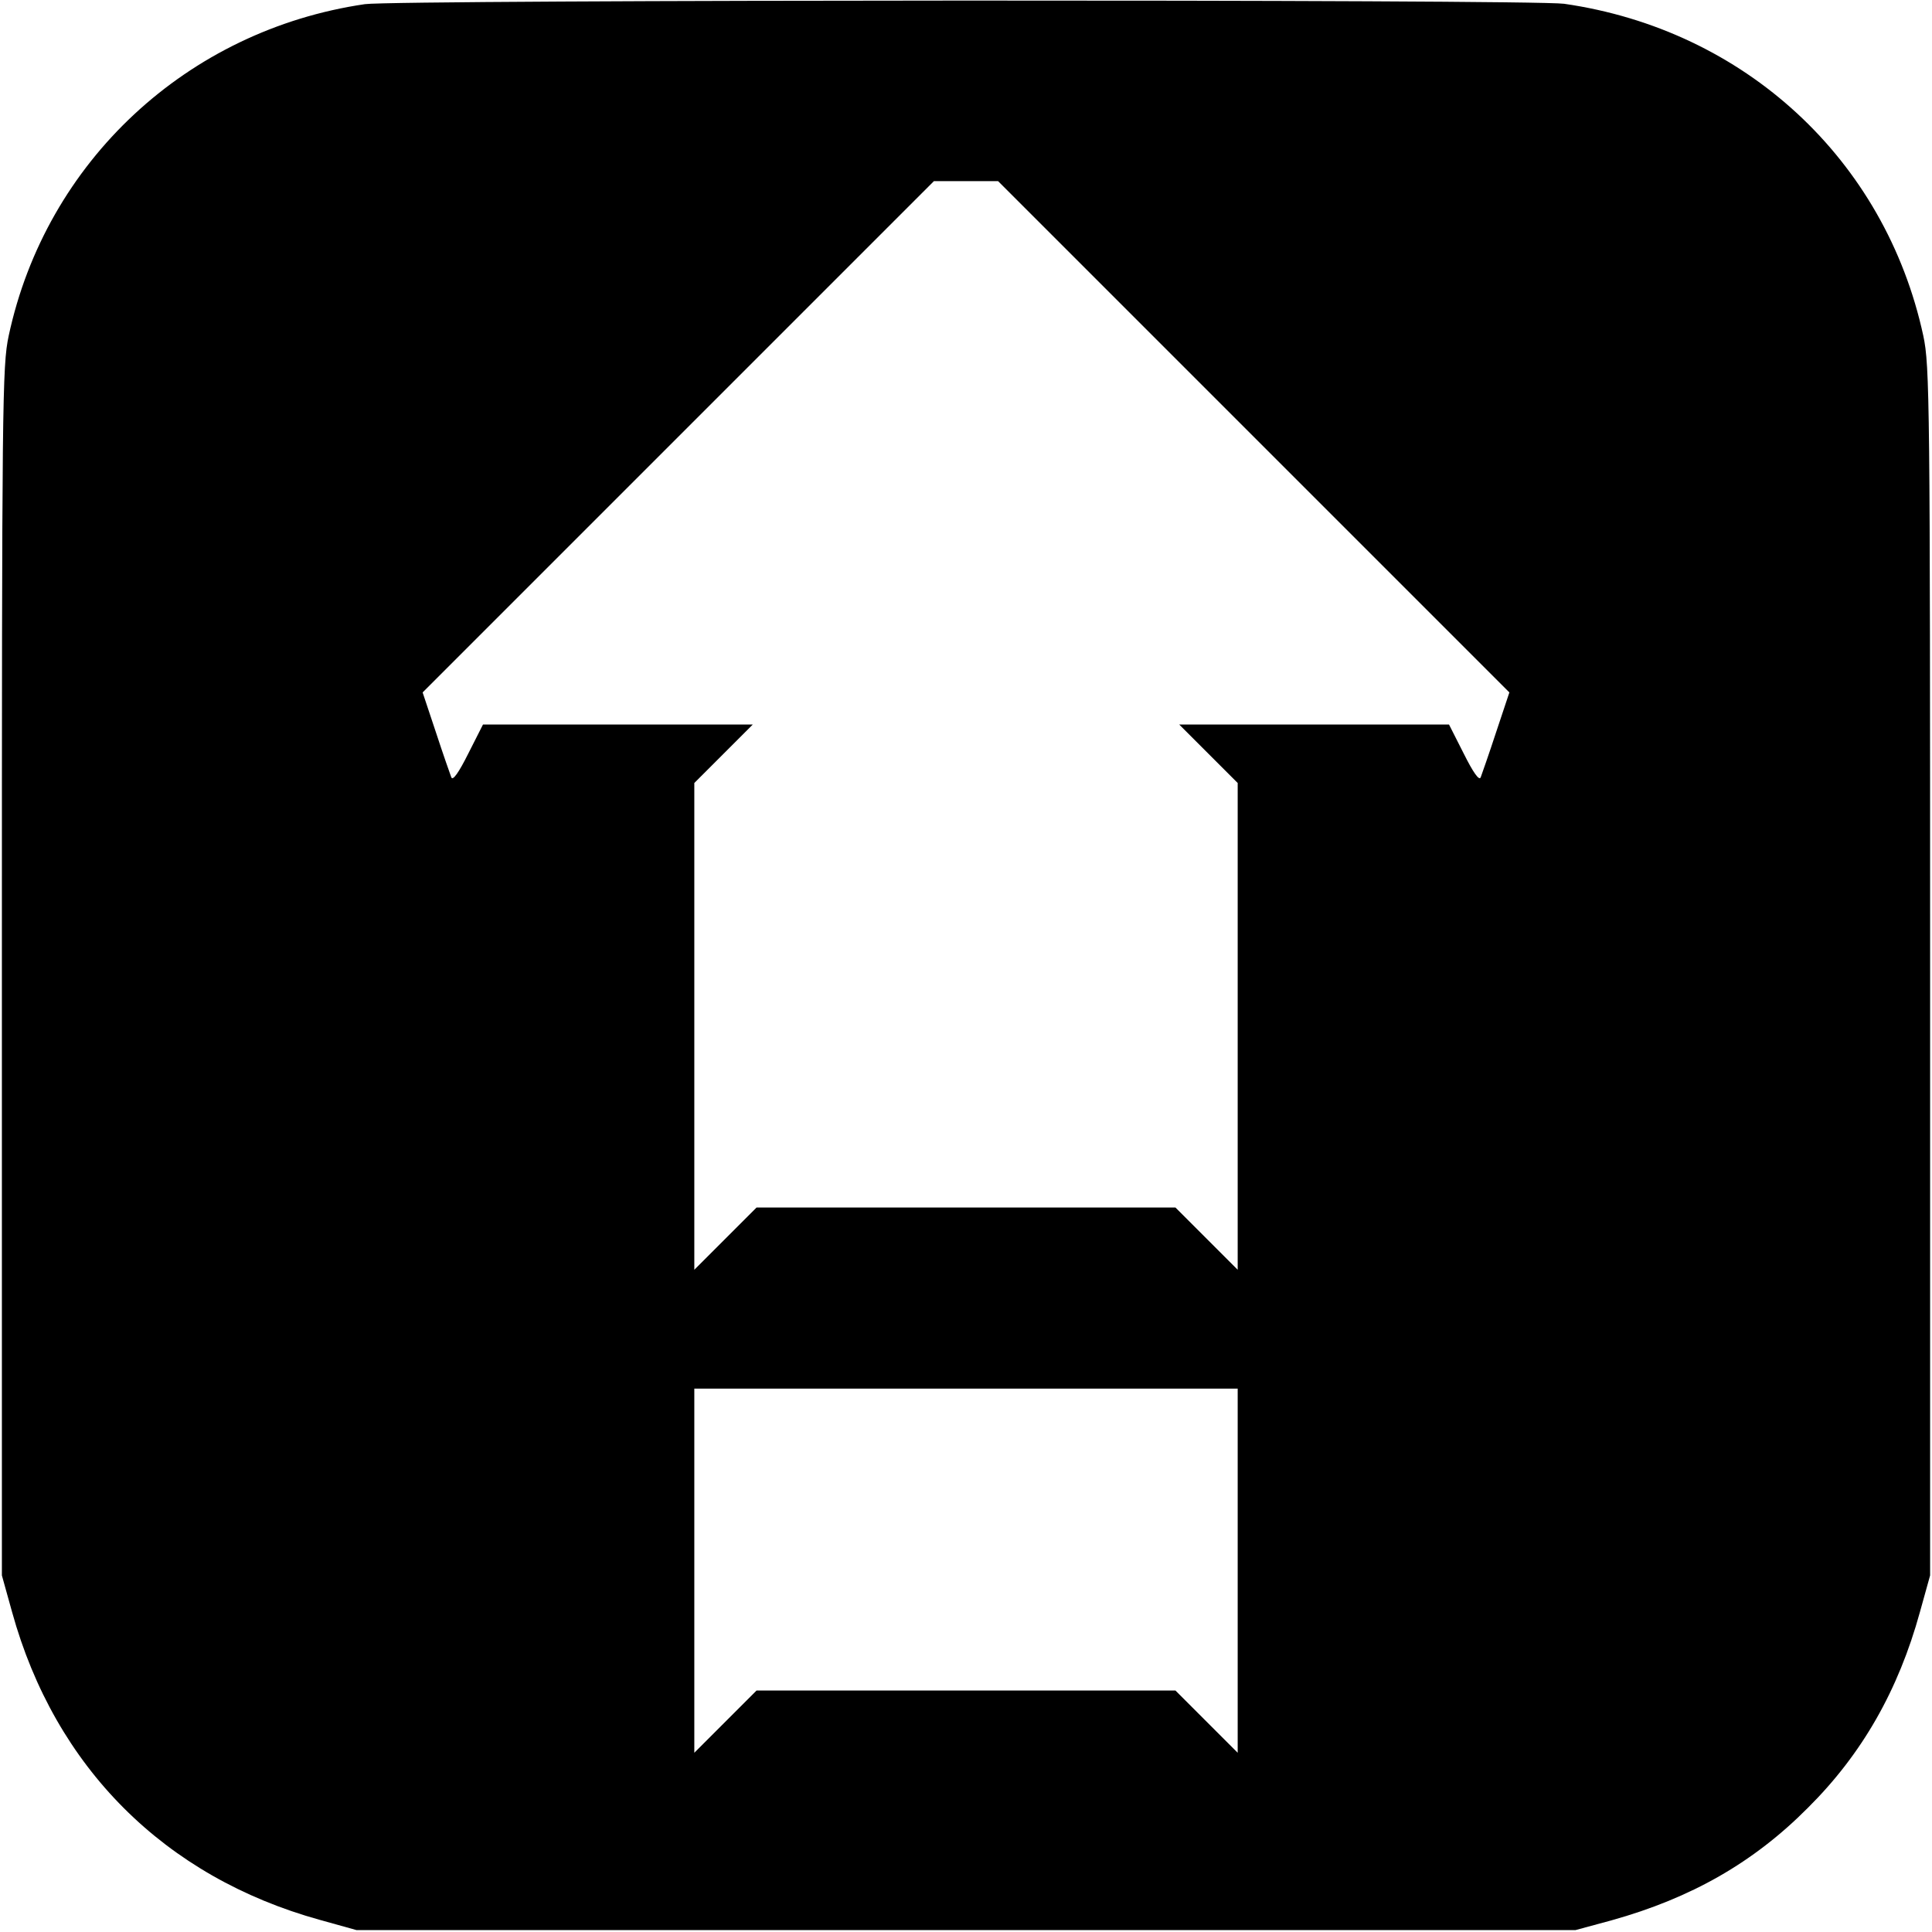 <?xml version="1.0" standalone="no"?>
<!DOCTYPE svg PUBLIC "-//W3C//DTD SVG 20010904//EN"
 "http://www.w3.org/TR/2001/REC-SVG-20010904/DTD/svg10.dtd">
<svg version="1.0" xmlns="http://www.w3.org/2000/svg"
 width="512pt" height="512pt" viewBox="0 0 512 512"
 preserveAspectRatio="xMidYMid meet">
<g transform="translate(0,512) scale(0.1,-0.1)"
fill="#000000" stroke="none">
<path d="M967 5109 c-471 -69 -845 -417 -944 -879 -17 -80 -18 -174 -18 -1685
l0 -1600 27 -97 c114 -412 404 -702 816 -816 l97 -27 1615 0 1615 0 96 26
c211 59 376 153 520 298 144 143 240 312 297 519 l27 97 0 1600 c0 1513 -1
1605 -18 1685 -101 467 -473 811 -952 880 -87 12 -3093 11 -3178 -1z m2356
-1147 l677 -677 -35 -105 c-19 -58 -38 -112 -41 -120 -4 -10 -20 13 -45 63
l-39 77 -357 0 -358 0 78 -78 77 -77 0 -645 0 -645 -83 83 -82 82 -555 0 -555
0 -82 -82 -83 -83 0 645 0 645 77 77 78 78 -358 0 -357 0 -39 -77 c-25 -50
-41 -73 -45 -63 -3 8 -22 62 -41 120 l-35 105 677 677 678 678 85 0 85 0 678
-678z m-43 -3004 l0 -483 -83 83 -82 82 -555 0 -555 0 -82 -82 -83 -83 0 483
0 482 720 0 720 0 0 -482z"/>
</g>
</svg>
